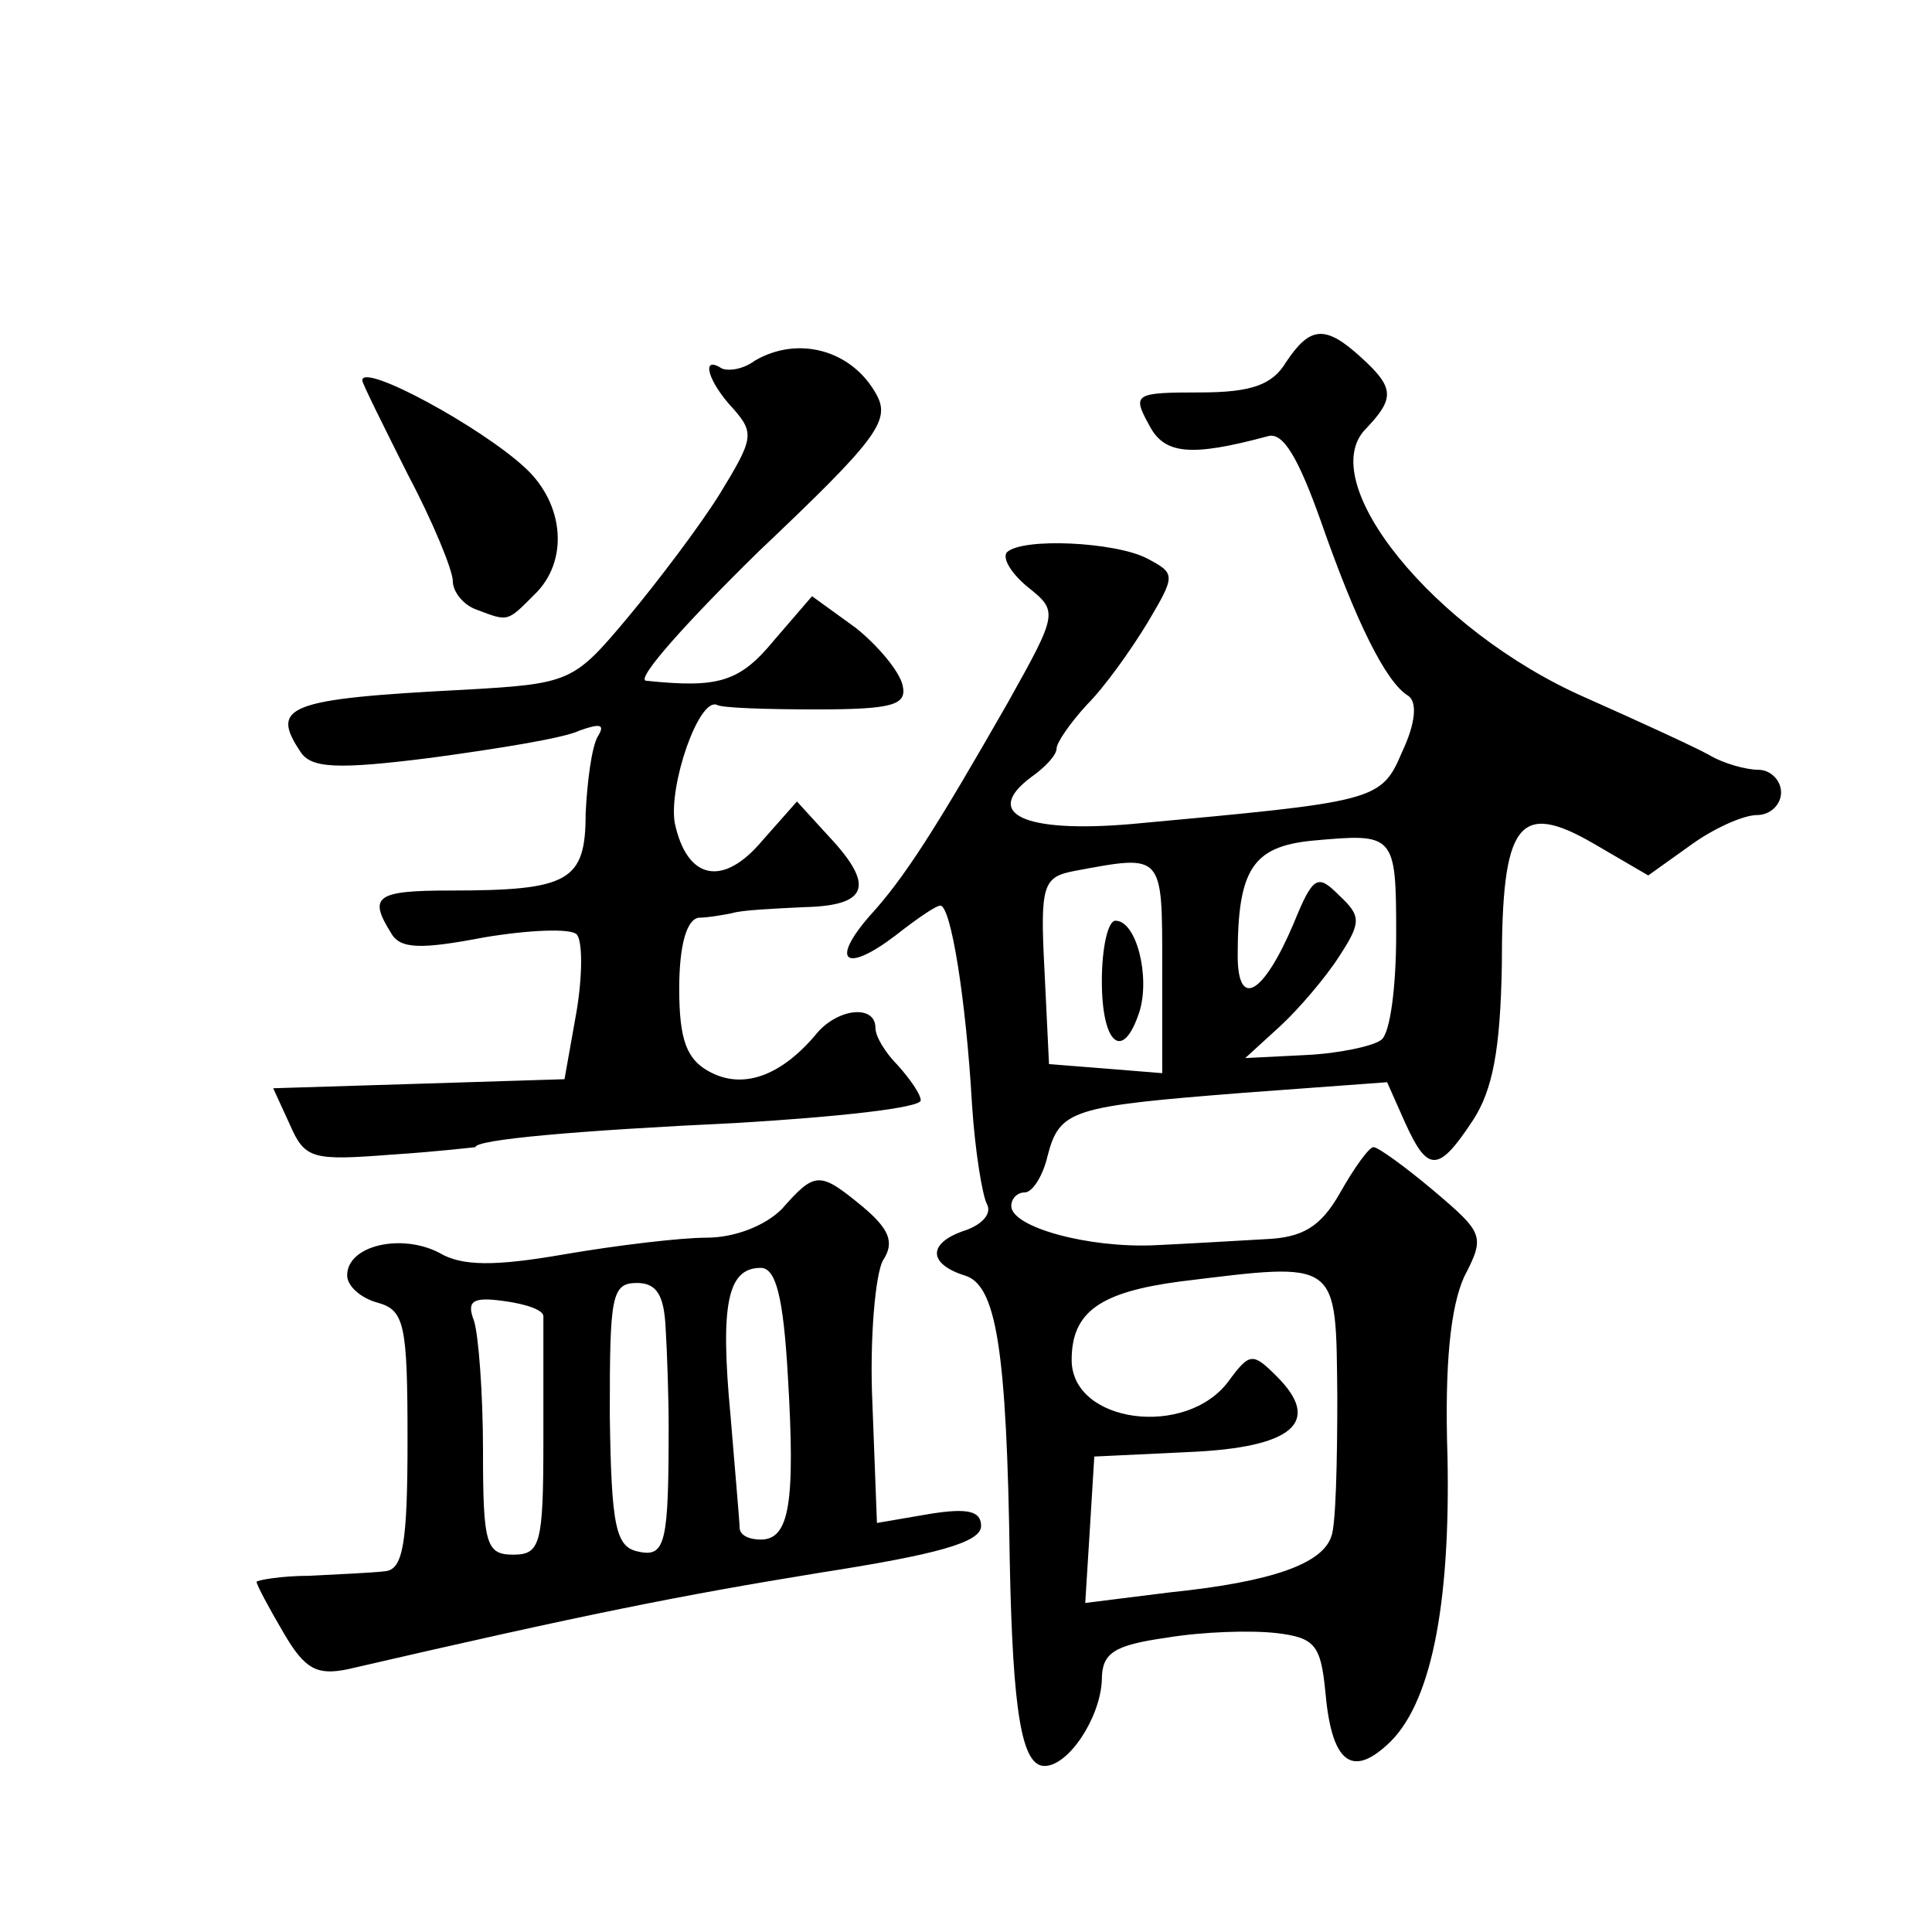 <?xml version="1.0" standalone="no"?>
<!DOCTYPE svg PUBLIC "-//W3C//DTD SVG 20010904//EN"
 "http://www.w3.org/TR/2001/REC-SVG-20010904/DTD/svg10.dtd">
<svg version="1.0" xmlns="http://www.w3.org/2000/svg"
 width="128pt" height="128pt" viewBox="0 0 128 128"
 preserveAspectRatio="xMidYMid meet">
<g transform="translate(0,128) scale(0.1,-0.1)"
fill="#0" stroke="none">
<path d="M852 1040 c-9 -15 -23 -20 -57 -20 -43 0 -45 -1 -34 -21 10 -20 27 -22
79 -8 10 3 20 -14 35 -56 23 -66 43 -107 58 -116 6 -4 5 -18 -4 -37 -14 -33 -17
-33 -180 -48 -71 -6 -98 7 -66 31 10 7 17 15 17 19 0 4 9 17 20 29 12 12 29 36
40 54 19 32 19 33 0 43 -21 11 -83 14 -93 4 -3 -4 3 -14 14 -23 20 -16 20 -17 -13
-76 -48 -84 -69 -117 -92 -142 -26 -30 -16 -38 17 -13 14 11 27 20 30 20 7 0 17
-62 21 -132 2 -31 7 -61 10 -66 3 -6 -3 -13 -14 -17 -25 -8 -26 -22 -1 -30 21 -6
28 -48 30 -190 2 -100 8 -135 23 -135 16 0 37 32 38 57 0 18 8 23 43 28 24 4 56
5 73 3 25 -3 29 -8 32 -38 4 -47 17 -58 41 -36 29 26 42 92 40 191 -2 61 2 99 11
119 14 27 13 29 -20 57 -19 16 -37 29 -40 29 -3 0 -13 -14 -22 -30 -13 -23 -25
-30 -50 -31 -18 -1 -51 -3 -73 -4 -44 -2 -95 12 -95 26 0 5 4 9 9 9 5 0 12 11 15
24 8 31 16 33 130 42 l95 7 12 -27 c15 -33 22 -33 45 2 13 20 18 47 19 102 0 95
11 110 61 81 l36 -21 28 20 c15 11 35 20 44 20 9 0 16 7 16 15 0 8 -7 15 -15 15
-8 0 -23 4 -33 10 -9 5 -46 22 -82 38 -100 44 -180 143 -145 178 19 20 19 27 -3
47 -24 22 -34 21 -50 -3z m73 -379 c0 -35 -4 -66 -10 -70 -5 -4 -28 -9 -50 -10
l-40 -2 23 21 c12 11 30 32 39 46 15 23 15 27 0 41 -14 14 -17 13 -30 -19 -20 -47
-37 -57 -37 -21 0 57 10 72 49 76 55 5 56 5 56 -62z m-155 -22 l0 -70 -37 3 -38
3 -3 62 c-3 57 -1 62 20 66 59 11 58 12 58 -64z m116 -284 c0 -44 -1 -86 -4 -93
-6 -18 -39 -30 -107 -37 l-56 -7 3 48 3 49 63 3 c69 3 88 20 58 50 -16 16 -18 16
-32 -3 -28 -38 -104 -28 -104 14 0 32 19 45 72 52 106 13 103 15 104 -76z M730
630 c0 -42 14 -54 25 -20 7 23 -2 60 -16 60 -5 0 -9 -18 -9 -40z M500 1041 c-8
-6 -18 -7 -22 -5 -14 9 -9 -9 8 -27 14 -16 13 -20 -9 -56 -13 -21 -41 -58 -61 -82
-36 -43 -38 -44 -109 -48 -117 -6 -128 -11 -108 -41 7 -11 24 -12 87 -4 44 6 88
13 98 18 14 5 17 4 12 -4 -4 -7 -7 -30 -8 -51 0 -45 -11 -51 -90 -51 -49 0 -54
-4 -39 -28 6 -11 20 -11 62 -3 30 5 57 6 61 2 4 -4 4 -27 0 -51 l-8 -45 -96 -3
-97 -3 11 -24 c10 -23 15 -24 67 -20 31 2 56 5 56 5 0 5 67 11 173 16 67 4 122
10 122 15 0 4 -7 14 -15 23 -8 8 -15 19 -15 25 0 16 -26 13 -40 -5 -23 -27 -48
-36 -70 -24 -15 8 -20 21 -20 55 0 29 5 46 13 47 6 0 17 2 22 3 6 2 27 3 48 4 42
1 47 14 16 47 l-21 23 -23 -26 c-26 -31 -50 -26 -58 12 -4 25 16 83 28 78 3 -2
32 -3 66 -3 51 0 60 3 57 16 -2 9 -16 26 -31 38 l-29 21 -25 -29 c-23 -28 -37 -32
-85 -27 -7 1 27 39 75 86 77 73 87 86 78 103 -16 30 -52 40 -81 23z M240 1028 c0
-2 14 -30 30 -62 17 -32 30 -64 30 -71 0 -7 7 -16 16 -19 21 -8 20 -8 38 10 23
22 20 60 -6 84 -29 27 -108 70 -108 58z M518 479 c-11 -11 -31 -19 -50 -19 -17
0 -59 -5 -94 -11 -46 -8 -68 -8 -83 1 -25 13 -61 5 -61 -15 0 -7 9 -15 20 -18 18
-5 20 -14 20 -91 0 -69 -3 -86 -15 -87 -8 -1 -31 -2 -50 -3 -19 0 -35 -3 -35 -4
0 -2 8 -17 18 -34 14 -24 22 -28 42 -24 160 37 221 49 313 64 77 12 107 20 107
31 0 10 -9 12 -34 8 l-35 -6 -3 79 c-2 43 2 86 7 95 8 12 4 21 -14 36 -28 23 -31
23 -53 -2z m4 -111 c5 -84 1 -108 -18 -108 -8 0 -14 3 -14 8 0 4 -3 37 -6 74 -7
74 -2 98 20 98 10 0 15 -19 18 -72z m-81 32 c1 -16 2 -46 2 -65 0 -77 -2 -87 -20
-83 -15 3 -18 16 -19 91 0 78 1 87 18 87 13 0 18 -8 19 -30z m-81 8 c0 -5 0 -42
0 -83 0 -68 -2 -75 -20 -75 -18 0 -20 7 -20 69 0 38 -3 77 -6 86 -5 13 -1 16 20
13 15 -2 26 -6 26 -10z"/>
</g>
</svg>
